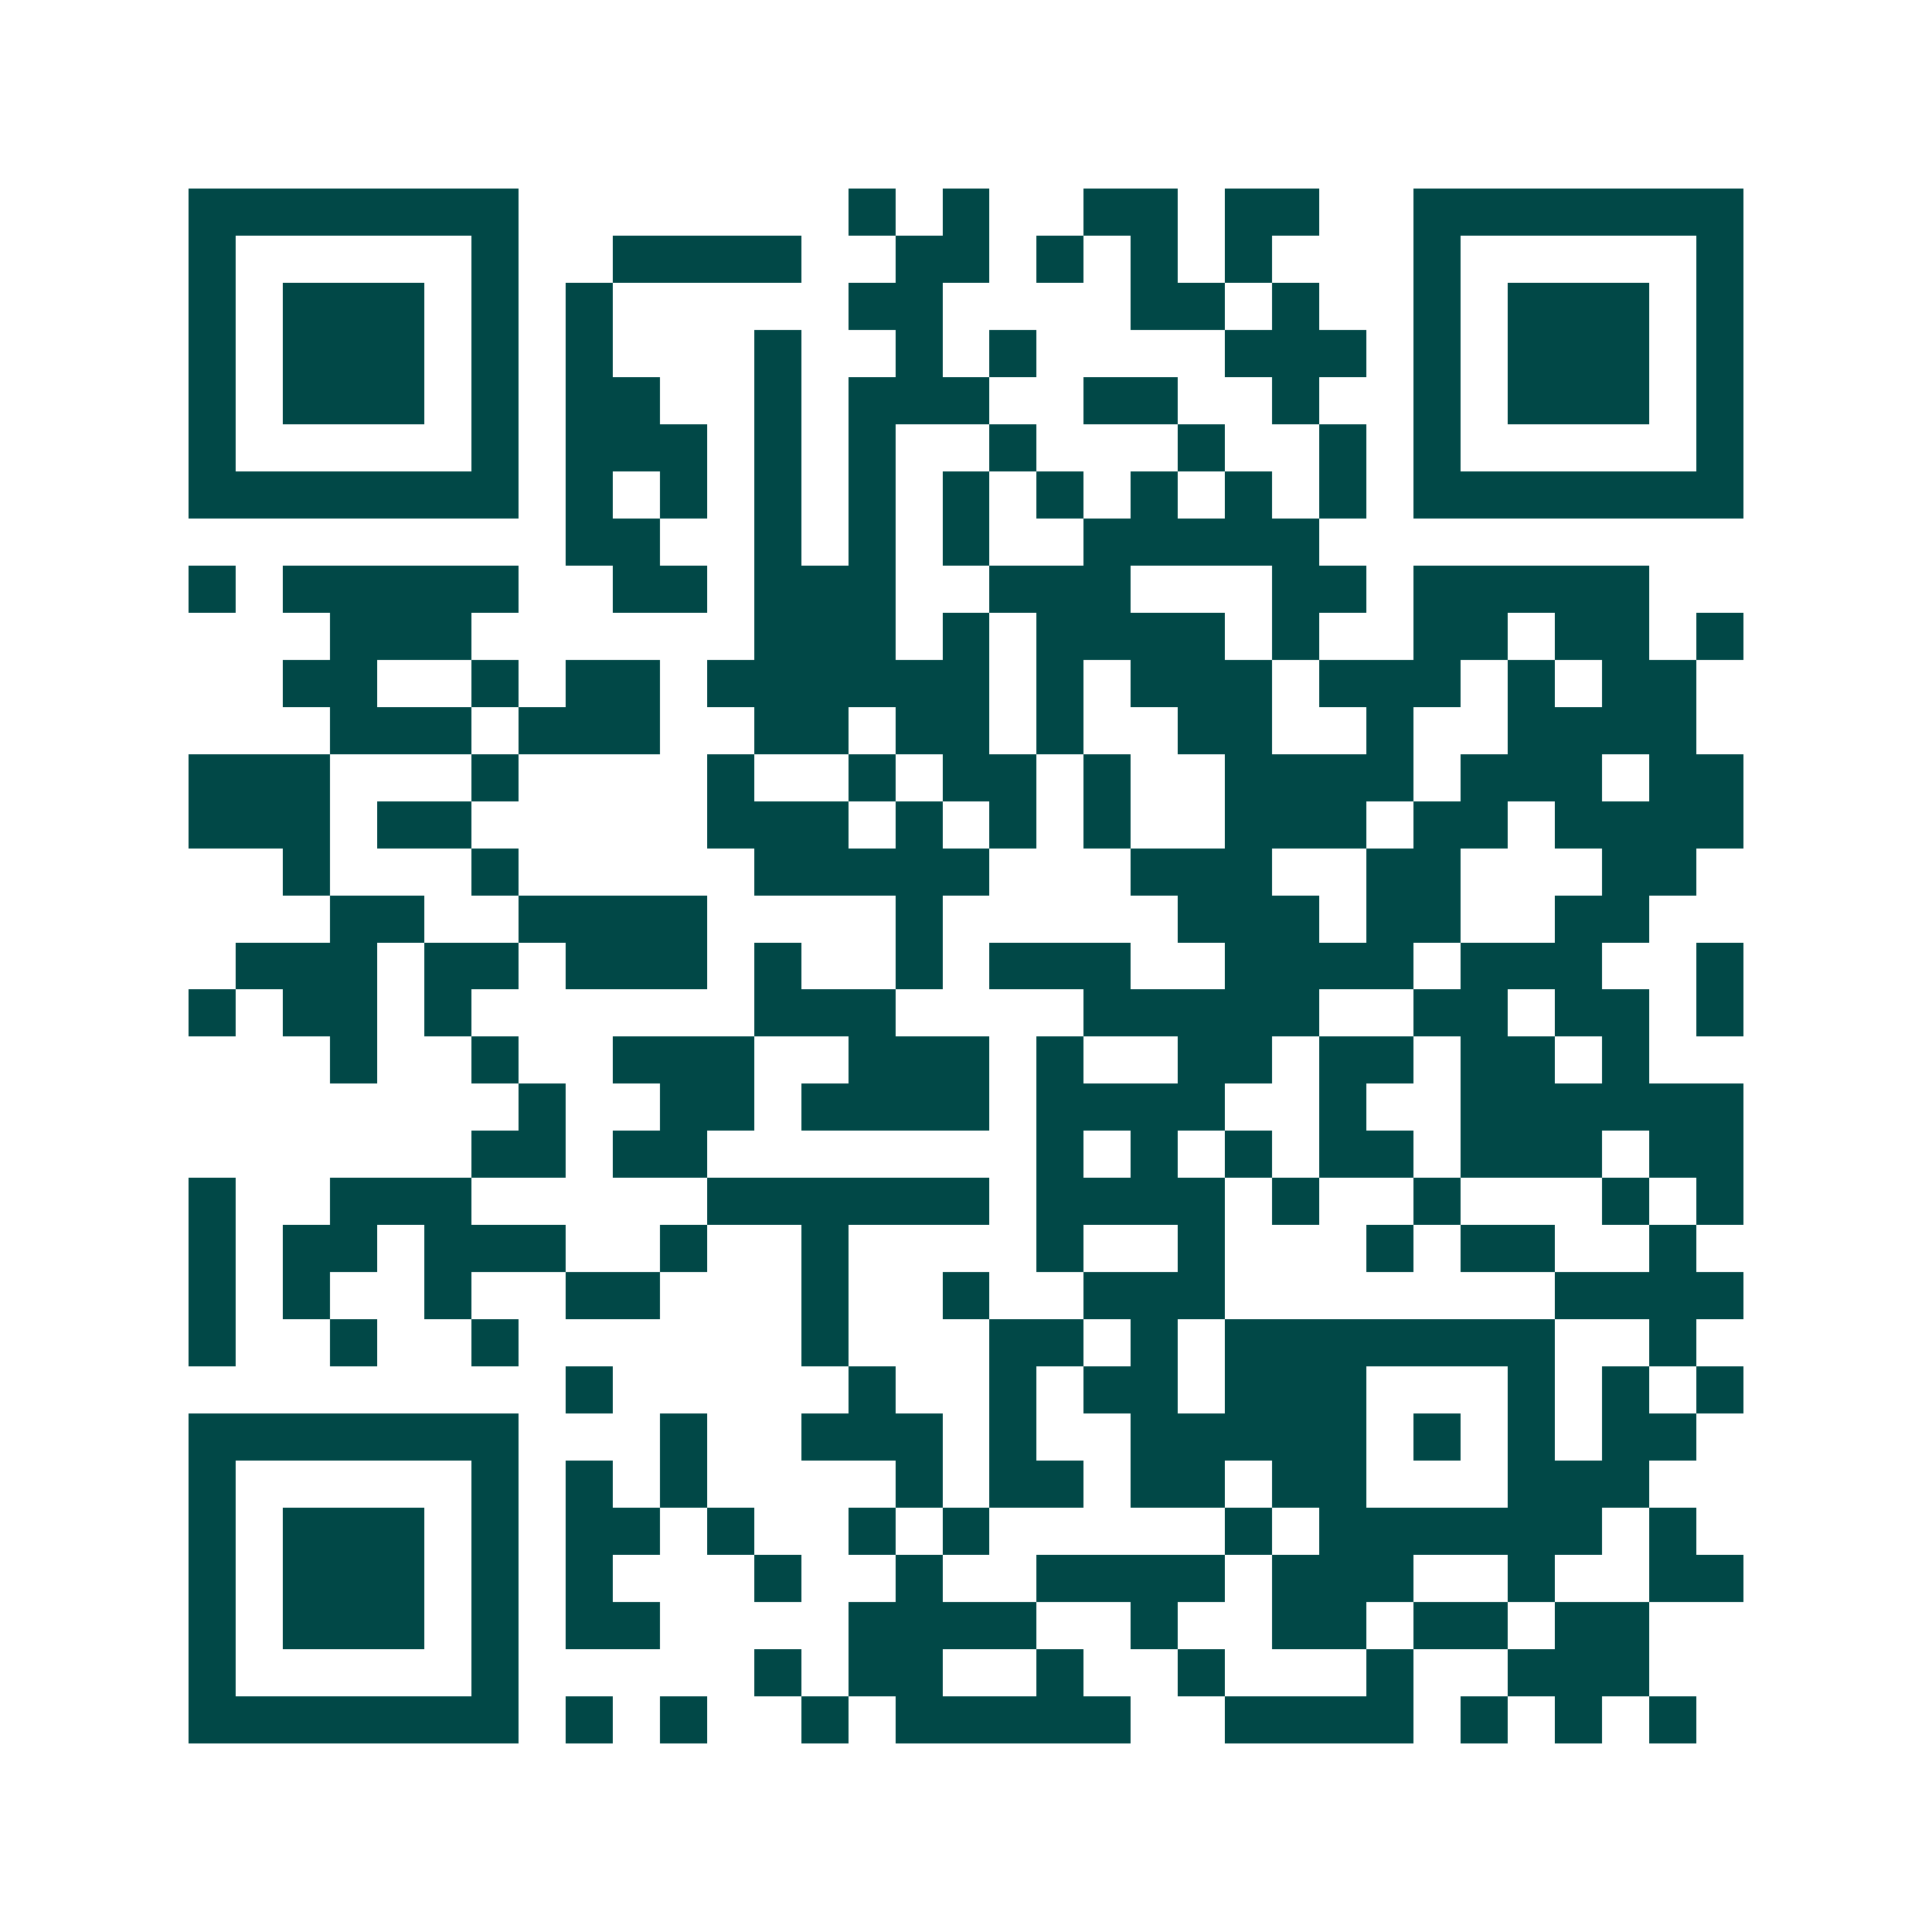 <svg xmlns="http://www.w3.org/2000/svg" width="200" height="200" viewBox="0 0 41 41" shape-rendering="crispEdges"><path fill="#ffffff" d="M0 0h41v41H0z"/><path stroke="#014847" d="M4 4.5h7m7 0h1m1 0h1m2 0h2m1 0h2m2 0h7M4 5.5h1m5 0h1m2 0h4m2 0h2m1 0h1m1 0h1m1 0h1m3 0h1m5 0h1M4 6.5h1m1 0h3m1 0h1m1 0h1m5 0h2m4 0h2m1 0h1m2 0h1m1 0h3m1 0h1M4 7.5h1m1 0h3m1 0h1m1 0h1m3 0h1m2 0h1m1 0h1m4 0h3m1 0h1m1 0h3m1 0h1M4 8.5h1m1 0h3m1 0h1m1 0h2m2 0h1m1 0h3m2 0h2m2 0h1m2 0h1m1 0h3m1 0h1M4 9.5h1m5 0h1m1 0h3m1 0h1m1 0h1m2 0h1m3 0h1m2 0h1m1 0h1m5 0h1M4 10.5h7m1 0h1m1 0h1m1 0h1m1 0h1m1 0h1m1 0h1m1 0h1m1 0h1m1 0h1m1 0h7M12 11.5h2m2 0h1m1 0h1m1 0h1m2 0h5M4 12.5h1m1 0h5m2 0h2m1 0h3m2 0h3m3 0h2m1 0h5M7 13.5h3m6 0h3m1 0h1m1 0h4m1 0h1m2 0h2m1 0h2m1 0h1M6 14.5h2m2 0h1m1 0h2m1 0h6m1 0h1m1 0h3m1 0h3m1 0h1m1 0h2M7 15.5h3m1 0h3m2 0h2m1 0h2m1 0h1m2 0h2m2 0h1m2 0h4M4 16.5h3m3 0h1m4 0h1m2 0h1m1 0h2m1 0h1m2 0h4m1 0h3m1 0h2M4 17.5h3m1 0h2m5 0h3m1 0h1m1 0h1m1 0h1m2 0h3m1 0h2m1 0h4M6 18.5h1m3 0h1m5 0h5m3 0h3m2 0h2m3 0h2M7 19.5h2m2 0h4m4 0h1m5 0h3m1 0h2m2 0h2M5 20.5h3m1 0h2m1 0h3m1 0h1m2 0h1m1 0h3m2 0h4m1 0h3m2 0h1M4 21.5h1m1 0h2m1 0h1m6 0h3m4 0h5m2 0h2m1 0h2m1 0h1M7 22.5h1m2 0h1m2 0h3m2 0h3m1 0h1m2 0h2m1 0h2m1 0h2m1 0h1M11 23.5h1m2 0h2m1 0h4m1 0h4m2 0h1m2 0h6M10 24.5h2m1 0h2m7 0h1m1 0h1m1 0h1m1 0h2m1 0h3m1 0h2M4 25.5h1m2 0h3m5 0h6m1 0h4m1 0h1m2 0h1m3 0h1m1 0h1M4 26.5h1m1 0h2m1 0h3m2 0h1m2 0h1m4 0h1m2 0h1m3 0h1m1 0h2m2 0h1M4 27.5h1m1 0h1m2 0h1m2 0h2m3 0h1m2 0h1m2 0h3m7 0h4M4 28.5h1m2 0h1m2 0h1m6 0h1m3 0h2m1 0h1m1 0h7m2 0h1M12 29.5h1m5 0h1m2 0h1m1 0h2m1 0h3m3 0h1m1 0h1m1 0h1M4 30.5h7m3 0h1m2 0h3m1 0h1m2 0h5m1 0h1m1 0h1m1 0h2M4 31.5h1m5 0h1m1 0h1m1 0h1m4 0h1m1 0h2m1 0h2m1 0h2m3 0h3M4 32.5h1m1 0h3m1 0h1m1 0h2m1 0h1m2 0h1m1 0h1m5 0h1m1 0h6m1 0h1M4 33.5h1m1 0h3m1 0h1m1 0h1m3 0h1m2 0h1m2 0h4m1 0h3m2 0h1m2 0h2M4 34.5h1m1 0h3m1 0h1m1 0h2m4 0h4m2 0h1m2 0h2m1 0h2m1 0h2M4 35.5h1m5 0h1m5 0h1m1 0h2m2 0h1m2 0h1m3 0h1m2 0h3M4 36.5h7m1 0h1m1 0h1m2 0h1m1 0h5m2 0h4m1 0h1m1 0h1m1 0h1"/></svg>
